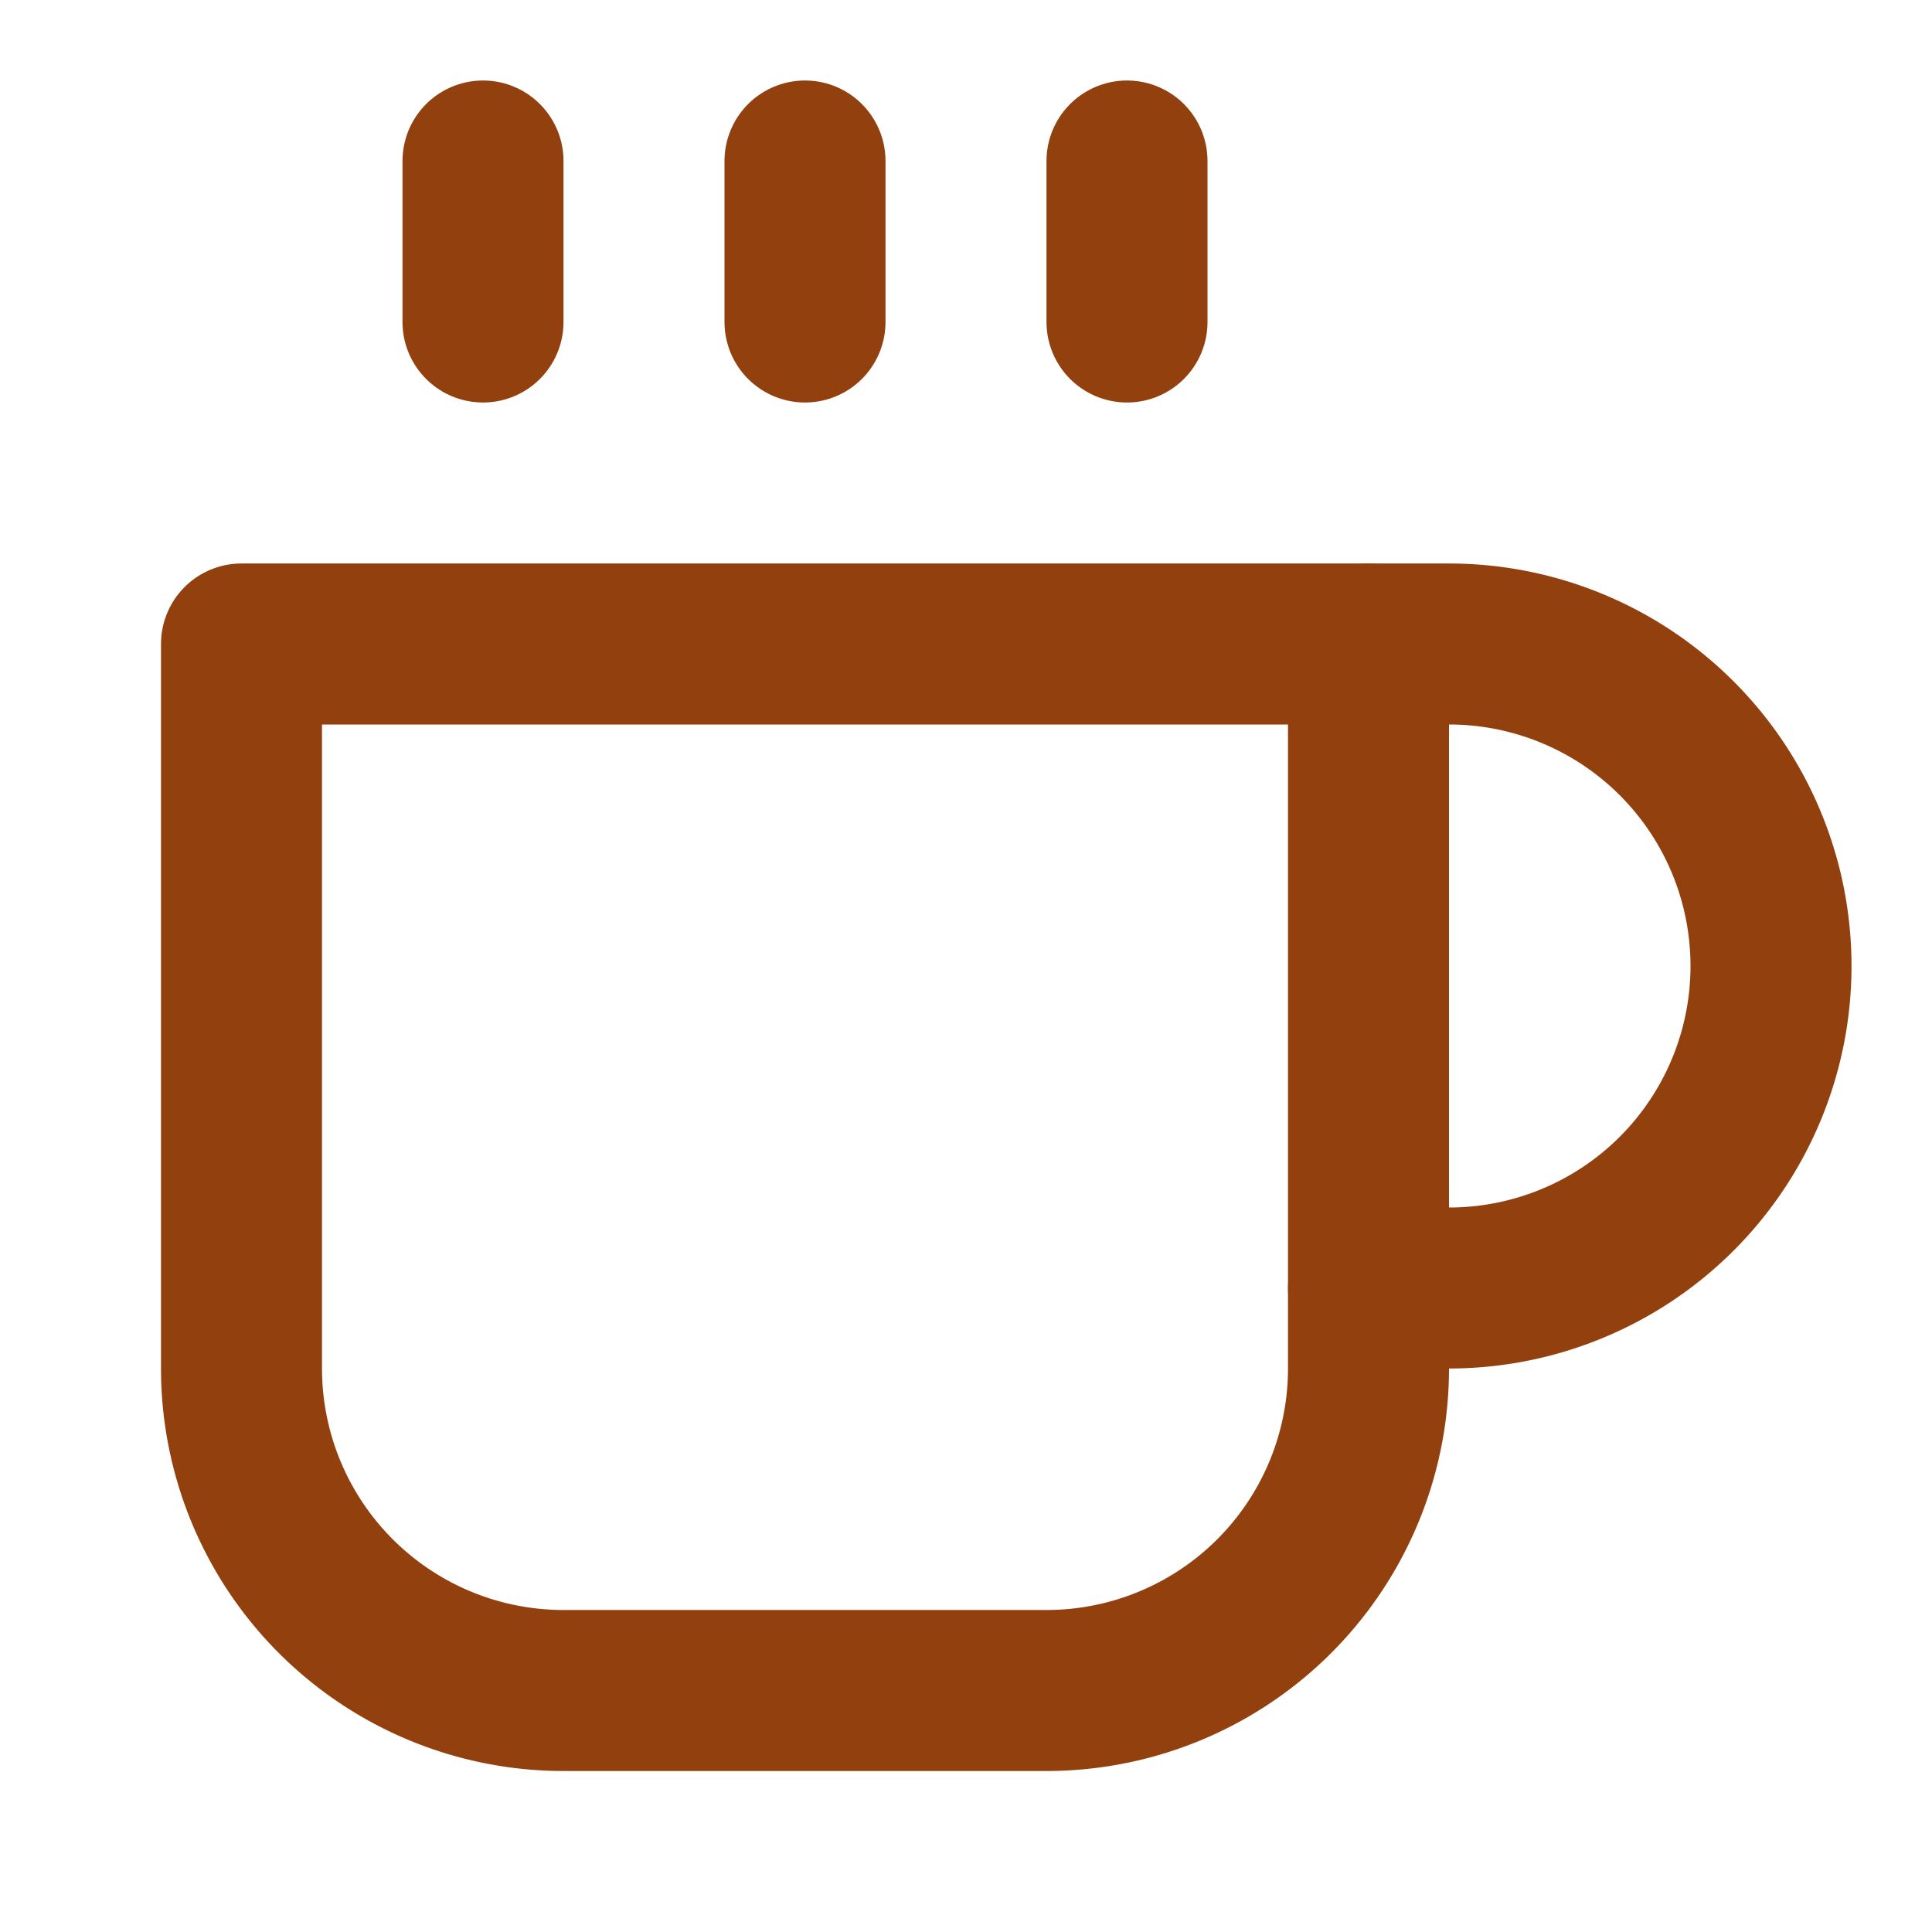 <svg xmlns="http://www.w3.org/2000/svg" width="24" height="24" viewBox="0 0 24 24" fill="none" stroke="#92400e" stroke-width="2" stroke-linecap="round" stroke-linejoin="round" class="lucide lucide-coffee"><path d="M17 8h1a4 4 0 1 1 0 8h-1"></path><path d="M3 8h14v9a4 4 0 0 1-4 4H7a4 4 0 0 1-4-4Z"></path><line x1="6" x2="6" y1="2" y2="4"></line><line x1="10" x2="10" y1="2" y2="4"></line><line x1="14" x2="14" y1="2" y2="4"></line></svg>